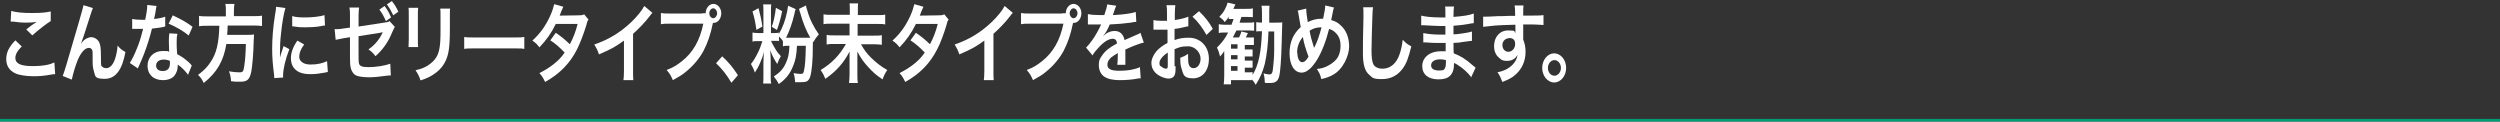 <?xml version="1.0" encoding="UTF-8"?>
<svg id="_レイヤー_1" data-name="レイヤー 1" xmlns="http://www.w3.org/2000/svg" width="960.8" height="46.7" version="1.1" viewBox="0 0 960.8 46.7">
  <rect x="0" y="0" width="960.8" height="46.7" fill="#333333" stroke="none"/>
  <defs>
    <style>
      .cls-1 {
        fill: none;
        stroke: #009c74;
      }

      .cls-1, .cls-2 {
        stroke-miterlimit: 10;
      }

      .cls-2 {
        fill: #000;
        stroke: #000;
      }

      .cls-2, .cls-3 {
        display: none;
      }

      .cls-4 {
        fill: #fff;
        stroke-width: 0px;
      }
    </style>
  </defs>
  <rect class="cls-2" x="-32" y="-90" width="1415" height="190"/>
  <g id="_レイヤー_2" data-name="レイヤー 2" class="cls-3">
    <g id="over">
      <line class="cls-1" y1="46.2" x2="960.8" y2="46.2"/>
      <path class="cls-4" d="M21.5,26.8c-2.7.7-5.4,1.1-8.2,1.1-8.6,0-10.8-3.9-10.8-6.6,0-1.6.7-3.2,1.7-4.4l3.6,1.2c-.7.6-1.1,1.5-1.2,2.4h0c0,2,2.6,3.2,6.3,3.2,2.8,0,5.7-.4,8.3-1.3l.2,4.5ZM19.8,8.1c-2.7-.5-5.5-.7-8.2-.7-2.5,0-5.1.2-7.6.6l-.2-4.2c2.8-.3,5.6-.5,8.4-.5,2.6,0,5.2.2,7.8.6l-.2,4.2Z"/>
      <path class="cls-4" d="M35.3,22.3c0-.9,0-1.7,0-2.5v-.7c0-.9-.1-2-1-2-1.5,0-3.6,4.1-4.7,7.2-.6,1.7-.7,2.4-1.2,4l-3.9-1.3c2.3-7.6,6.6-19.3,8.8-26.4l4.1,1.2c-1.5,4.1-3.5,8.9-5.3,13.7.8-1.1,2.1-1.9,3.5-1.9,2.6,0,3.2,2.3,3.2,5.2v2.6c0,1.1,0,2.7,1,2.7,2.3,0,4-5.3,4.6-10.9l3.7,2.7c-1,6.1-3,12.5-8.1,12.5s-4.7-2.6-4.7-5.8v-.3Z"/>
      <path class="cls-4" d="M50.6,22.2c2.4-4.4,4.3-9.1,5.8-13.9h-4.5v-3.8h5.3c.4-1.3.7-2.8,1-4l3.9.5c-.3,1.1-.6,2.3-.9,3.4h3.1v3.8h-4c-1.6,5.3-3.6,10.5-6,15.5l-3.6-1.5ZM72,27.4c-1-1.4-2.2-2.7-3.4-3.8-.2,2.9-2.8,5.1-5.7,4.9,0,0,0,0,0,0-3,.2-5.6-2.1-5.8-5.1,0,0,0-.1,0-.2,0-3,2.5-5.3,6.2-5.3.7,0,1.3,0,2,.2,0-2.1-.2-4.8-.3-7.1h3.8c0,2.8.2,5.7.2,8.4,1.8,1.1,3.5,2.4,4.9,4l-1.7,4.1ZM63,21.2c-1.5,0-2.7.8-2.7,1.8,0,1.1,1.1,2,2.2,1.9,0,0,0,0,0,0,1.9,0,2.3-1.6,2.4-3.3-.6-.2-1.3-.4-1.9-.4ZM73.2,9.9c-1.8-.6-3.7-.9-5.6-.9-.7,0-1.3,0-2,.2l-.2-3.8c1-.1,2-.2,3.1-.2,1.8,0,3.6.2,5.3.7l-.6,4Z"/>
      <path class="cls-4" d="M87.6,24.8c.7,0,1.3,0,1.9,0,2.8,0,3.7-.3,4-2.9.2-1.8.2-4.2.2-5.5h-6.7c-.7,5.3-3.6,10.1-8.1,13l-2.9-3.5c5.8-3.7,7.4-7.7,7.5-17.3h-6.8v-4h9.3V0h4.2v4.7h9.3v4h-12l-.2,3.8h10.1c0,3.7,0,7.3-.4,11-.6,4.6-2.4,5.3-8.1,5.5l-1.5-4.2Z"/>
      <path class="cls-4" d="M103.9,28.2c-.4-2.9-.6-5.9-.6-8.8,0-5.9.5-11.8,1.3-17.7l4.2.5c-.9,5.6-1.4,11.3-1.4,17,0,2.9.2,5.8.7,8.7l-4.2.3ZM124.3,26.3c-1.7.3-3.5.5-5.2.5-1.4,0-2.9-.1-4.3-.4-2.6-.6-4.8-2.6-4.8-5.4,0-1.2.4-2.3,1-3.3l3.4.9c-.4.5-.7,1.2-.7,1.8,0,1.4,1.3,2.2,4.9,2.2,1.9,0,3.9-.3,5.8-.7v4.4ZM123.3,8.7c-2.1-.4-4.2-.6-6.3-.6-2,0-4,.2-6,.5v-4c2.1-.3,4.3-.4,6.5-.4,1.9,0,3.8.2,5.7.5v4Z"/>
      <path class="cls-4" d="M139.9,6.3c-.9-1.1-2.2-1.8-3.6-1.8-.4,0-.8,0-1.2.2-.4.1-.8.4-1.1.7-.3.3-.6.7-.8,1.2-.2.5-.3,1.1-.3,1.7,0,1,.3,1.9,1,2.6.8.7,1.7,1.3,2.6,1.7.6.3,1.3.7,2,1.1.7.4,1.3.9,1.8,1.5.6.6,1,1.3,1.3,2.1.4.9.5,1.9.5,2.9,0,1.2-.2,2.3-.6,3.4-.4.9-.9,1.8-1.6,2.5-.7.7-1.5,1.2-2.4,1.5-.9.3-1.9.5-2.9.5-1.4,0-2.8-.3-4.1-.9-1.1-.5-2.2-1.2-3-2.2l2.4-3.2c.6.7,1.3,1.2,2.1,1.6.8.4,1.6.6,2.5.6.9,0,1.7-.3,2.4-1,.7-.7,1-1.7.9-2.7,0-1-.4-2-1.1-2.7-.9-.7-1.8-1.4-2.8-1.9-.7-.3-1.4-.7-2-1.1-.6-.4-1.2-.9-1.7-1.5-.5-.6-.9-1.3-1.1-2-.3-.9-.5-1.9-.4-2.8,0-1.2.2-2.4.6-3.5.4-.9,1-1.8,1.7-2.5.7-.6,1.5-1.1,2.4-1.5.9-.3,1.8-.5,2.7-.5,1.2,0,2.4.2,3.6.6,1,.4,1.9,1.1,2.7,1.9l-2.5,3.2Z"/>
      <path class="cls-4" d="M162.2,9c0,1.2-.2,2.4-.6,3.5-.4.9-.9,1.8-1.6,2.5-.7.7-1.4,1.2-2.3,1.5-.9.3-1.8.5-2.7.5h-3.1v10.6h-4.4V1.2h7.3c.9,0,1.8.1,2.6.4.9.2,1.7.7,2.4,1.3.8.7,1.4,1.5,1.8,2.4.5,1.2.7,2.5.7,3.7ZM158,9c0-1.1-.3-2.2-1-3-.7-.7-1.6-1-2.6-1h-2.5v8.3h2.5c1,0,1.9-.4,2.6-1.1.7-.9,1.1-2.1,1-3.2Z"/>
      <path class="cls-4" d="M182.8,22.1c-.3,1.1-.8,2.2-1.4,3.2-.7.9-1.6,1.6-2.6,2.1-1.2.6-2.5.8-3.9.8-1.3,0-2.6-.2-3.8-.8-1-.5-1.9-1.2-2.6-2.1-.7-1-1.2-2-1.4-3.2-.3-1.3-.4-2.6-.4-3.9V1.2h4.5v16.6c0,.8,0,1.6.2,2.4,0,.7.3,1.4.6,2,.3.6.7,1,1.2,1.4.6.3,1.2.5,1.9.5.7,0,1.3-.1,1.9-.5.5-.3.9-.8,1.2-1.4.3-.6.5-1.3.6-2,.1-.8.2-1.6.2-2.4V1.2h4.4v17c0,1.3-.1,2.6-.4,3.9Z"/>
      <path class="cls-4" d="M200.3,27.6l-4.1-11.2h-2.5v11.2h-4.3V1.2h7.6c1,0,2,.1,3,.4.9.3,1.7.7,2.4,1.4.7.7,1.2,1.5,1.5,2.3.4,1.1.6,2.2.6,3.4,0,.9-.1,1.8-.4,2.7-.2.7-.6,1.4-1,2-.4.5-.8,1-1.3,1.3-.4.3-.9.5-1.4.7l4.7,12.1h-4.7ZM200.1,9c0-.7,0-1.4-.3-2-.3-.9-1.1-1.6-2.1-1.9-.4-.1-.9-.2-1.3-.2h-2.5v8.1h2.5c1,0,2-.3,2.7-1,.8-.8,1.1-1.9,1.1-3.1Z"/>
      <path class="cls-4" d="M216.1,5v22.6h-4.4V5h-4.9V1.2h14.3v3.8h-5Z"/>
      <path class="cls-4" d="M244.7,28.2c-2.2.4-4.4.6-6.6.6-3.6,0-8.8-.9-8.8-5.8s4.5-6.6,7.3-8.3c-.2-1.2-.7-1.9-1.6-1.9-1.7,0-3.8,1.4-7.2,6.8l-3.1-2.4c2.5-3,4.5-6.2,6.1-9.8h-5.4v-3.6h6.7c.4-1.2.8-2.3,1-3.2l4.2.7c-.3.8-.6,1.7-1,2.5h7.4v3.6h-8.8c-.6,1.3-1.3,2.4-2,3.5.9-.7,2-1.2,3.2-1.2,2,0,3.3,1,3.9,3.5,2.5-1.1,4.7-1.9,6.1-2.4l1.4,3.9c-2.4.6-4.8,1.4-7.1,2.4,0,.8,0,1.6,0,2.4v2.9l-3.8.3c0-1.1.1-2.6.1-4-1.6,1-3.7,2.5-3.7,4.3s3.6,2.2,5,2.2h.4c2.1,0,4.2-.2,6.3-.7v4Z"/>
      <path class="cls-4" d="M260.1,24c1,.4,2.1.6,3.2.6,2.9,0,4.3-2.1,4.3-4.5s-2.6-4.4-5.1-4.4c-1.1,0-2.1.2-3.1.6v7.3c0,3.4-1.8,5-4.1,5-3.2-.2-5.7-2.8-5.7-5.9,0-4.2,2.8-7,6.2-8.8v-4.8h-5.2c0,0,0-3.7,0-3.7h5.1V.7c0,0,3.8,0,3.8,0,0,1.4,0,2.9,0,4.5h3.4v3.8h-3.5v3.6c1.2-.3,2.3-.4,3.5-.4,3.6,0,8.4,1.7,8.4,7.9s-2.7,8.4-7.8,8.5c-1,0-1.9,0-2.8-.3l-.7-4.2ZM252.9,22.3c0,1.1.8,2.1,1.9,2.2.8,0,1-.8,1-1.8v-5.1c-1.7,1-2.8,2.7-2.9,4.7h0ZM270.6,10.8c-2-2.1-4.4-3.6-7.1-4.4l1.7-3.4c2.6.8,5.1,2.1,7.2,3.8l-1.7,4Z"/>
      <path class="cls-4" d="M291,25.2c-.5,1.4-1.1,2.8-1.9,4.1l-1.5-1.9v.6h-8.2v1.3h-3.2v-11.2c-.3.4-.6.8-.9,1.2l-.8-4.3c1.6-1.5,2.9-3.3,3.8-5.3h-3.2v-3.2h1.8l-2.4-2c1.2-1.3,2-2.9,2.5-4.6l3.3.5-.4,1.2h7.2v3.1h-3.9c-.1.6-.3,1.2-.4,1.8h4.9v3.2h-6.1c-.4.8-.8,1.7-1.2,2.5h1.5c.4-.7.7-1.4.9-2.2l3.2.6c-.2.5-.5,1.1-.8,1.6h2.4v2.8h-3.2v1.5h2.7v2.5h-2.7v1.6h2.7v2.5h-2.7v1.8h2.4c2.2-4.1,2.7-8.3,2.8-15.2h-1.5v-3.9h1.5V0h3.3v6h4.3v11.1c0,9.8-.4,11.5-5.4,11.8l-1.1-3.7ZM278.6,4.8c-.3.6-.7,1.2-1,1.8h2c.2-.6.3-1.2.4-1.8h-1.4ZM281.6,15.1h-2.2v1.5h2.2v-1.5ZM281.6,19.1h-2.2v1.6h2.2v-1.6ZM281.6,23.3h-2.2v1.8h2.2v-1.8ZM293.1,9.9c0,5-.5,10.2-2,14.8,2.9,0,3-.7,3-7.3v-7.4h-1Z"/>
      <path class="cls-4" d="M311.7,25.1c6.4-.9,8.3-4.9,8.3-8.6s-1-5.8-3.3-6.9c-1.2,4-2.8,7.9-4.7,11.6.3.7.7,1.3,1.1,2l-2.9,2.5c-.2-.3-.5-.7-.6-1.1-.9,1.2-2.2,2-3.7,2.2-3.4,0-4.7-4.4-4.7-7.1,0-3.8,1.5-7.5,4.1-10.3-.3-2.5-.5-5-.6-7l3.6-.8c0,1.8,0,3.6.2,5.5,1.7-.9,3.6-1.4,5.5-1.5.4-1.5.7-3,1-4.4l3.8.8c-.3,1.4-.7,2.7-1.2,4.2,3.9,1.5,6,5.1,6,10.3s-2.4,10.7-10.1,12.4l-1.9-3.7ZM306.1,13.4c-1,1.9-1.5,4-1.6,6.1,0,1.2.3,3.4,1.6,3.4s1.5-1.1,2-1.7c-.8-2.6-1.5-5.2-2-7.8h0ZM309,10.6c.2,2.3.7,4.5,1.4,6.7,1.1-2.7,2.1-5.4,2.9-8.2-1.5,0-3,.6-4.3,1.5Z"/>
      <path class="cls-4" d="M347.6,18c-2.6,6.2-7,10.6-12.8,10.6s-6.7-3.1-6.7-7.6,0-13.6,0-19.7l4.4.2c-.2,6-.4,14-.4,18.7s.7,4.2,2.9,4.2c5.5,0,8.4-8.1,8.8-9.5l3.5,3.1Z"/>
      <path class="cls-4" d="M367.6,28.1c-1.4-1.9-3.1-3.6-5-5-.6,3.5-2.8,5.6-6.3,5.6s-6.8-3.1-6.8-5.7,3.5-5.5,7-5.5c.8,0,1.7,0,2.5.2v-3.1h-8.5v-3.6h8.4v-3h-9.1v-3.7h9c0-1.6,0-2.9,0-3.6h4v3.6h7v3.7h-7.1v3h6.2v3.7h-6.2v4.2c2.6,1.4,5,3.2,7,5.3l-2.2,4ZM356.3,21.1c-1.1,0-2.9.5-2.9,1.9s1.4,2,2.7,2c1.9,0,2.7-1.6,2.9-3.5-.9-.3-1.8-.4-2.8-.5h0Z"/>
      <path class="cls-4" d="M376,25.4c5.7-.8,8.1-2.8,8.9-4.7-.8.6-1.8.9-2.8.8-2.9.1-5.4-2.1-5.5-5,0-.2,0-.3,0-.5,0-3.2,2.1-5.9,6.3-5.9.5,0,.9,0,1.4.1v-2.2h-11.3v-3.7h11.2c0-1.3,0-2.5,0-3.7h4v3.7h7.4v3.7h-7.3v5.1c.7,1.5,1,3.1,1,4.7,0,5.1-3,9.7-10.4,11.2l-2.7-3.7ZM384.6,14.5c-.5-.8-1.3-1.2-2.3-1.2-1.3.1-2.3,1.3-2.1,2.6,0,0,0,0,0,0-.1,1.1.7,2.2,1.8,2.3,0,0,.1,0,.2,0,2,0,2.4-1.9,2.4-3.5v-.2Z"/>
      <path class="cls-4" d="M399,24c0-2.8,1.8-4.9,4.2-4.9s4.2,2.1,4.2,4.9-1.8,4.8-4.2,4.8-4.2-2-4.2-4.8ZM405.1,24c.2-1.1-.4-2.1-1.5-2.4-1.1-.2-2.1.4-2.4,1.5,0,.3,0,.6,0,.9,0,1.4.8,2.5,2,2.5s1.9-1,1.9-2.5h0Z"/>
    </g>
  </g>
  <g>
    <path class="cls-4" d="M8.4,17.8c-1.7,1.7-2.5,3.1-2.5,4.5,0,2.1,2,3.1,6.5,3.1s6.8-.6,8.5-1.4l.3,4.5c-.5,0-.6,0-1.2.1-3.2.6-5,.7-7.3.7s-5.3-.4-6.8-1.1c-2.3-1.1-3.5-2.9-3.5-5.5s1.1-4.7,3.5-7.2l2.3,2.2ZM4.3,4.2c2.1.6,4.5.8,8.1.8s5.3-.2,7.1-.6v3.7c-1.5.9-4.4,3.1-7.1,5.5l-2.3-2.3c1.4-1.1,2.7-2.1,4-2.9-1.2.2-2.3.3-4.1.3s-3.6-.2-4.9-.4c-.5,0-.6,0-1,0l.2-3.9Z"/>
    <path class="cls-4" d="M31.1,16.9q.2-.2.5-.7c.9-1.2,2.3-1.9,3.5-1.9s2.4.8,3,1.9c.5,1.1.7,2.2.7,6s.1,3,.6,3.5c.3.3.8.5,1.4.5,1.4,0,2.6-1.2,3.4-3.5.5-1.5.9-3.5,1-5.2.9,1.1,1.3,1.5,3,2.5-1.2,6.8-3.8,10.3-7.9,10.3s-3.6-1-4.2-2.9c-.3-.9-.5-2-.5-3.7v-.3c0-1.2,0-2,0-2.3,0-1,0-1.5-.2-1.9-.2-.5-.7-.8-1.2-.8-1.5,0-3,1.6-4.3,4.6-.8,1.9-1.9,5.5-2.3,7.6l-3.5-1.4c.4-1,.6-1.7,1.5-4.6Q31.9,3.3,32.1,2l3.6,1.1c-.4.9-.5,1.3-1.3,3.8-1.5,4.8-2.7,8.4-3.3,10h0Z"/>
    <path class="cls-4" d="M60.2,2.2q-.2.6-.4,2.2c-.1.8-.3,1.5-.6,2.9,1.9-.2,3.3-.5,4.3-.9v3.8c-.2,0-.3,0-.8.2-1,.2-2.6.4-4.3.6-.8,3.3-1.8,6.4-3,9.6-.6,1.6-.9,2.2-1.9,4.5q-.4.8-.5,1.2l-3.1-2.1c.9-1.5,1.7-3,2.6-5.3,1.1-2.6,1.5-4,2.5-7.8-1.2,0-1.4,0-1.7,0s-.5,0-1.1,0h-1.4v-3.8c1,.2,2,.3,3.6.3s.8,0,1.4,0c.5-2.3.8-4.3.8-5.7l3.5.4ZM72.4,28.9c-1-1.4-2.5-3-4.1-4.1,0,.3,0,.5,0,.7,0,1.2-.5,2.6-1.2,3.5-.9,1.2-2.6,1.8-4.5,1.8-3.6,0-5.9-2.2-5.9-5.5s2.4-5.7,5.8-5.7,1.4,0,2.5.3c0-1.5-.1-2.8-.1-3.8s0-2.2.2-3.3l3.1.2c-.3,1.2-.3,2-.3,3.3s0,2.6.2,4.5c1.9,1.1,2.2,1.2,4.3,3,.4.3.5.5.9.9q.2.3.4.5l-1.5,3.7ZM62.9,22.9c-1.8,0-2.9.9-2.9,2.3s1,2.1,2.6,2.1,2.7-.9,2.7-2.8,0-1.1,0-1.1c-.9-.4-1.6-.5-2.4-.5ZM72.6,13.7c-2.3-1.9-4.8-3.3-7.8-4.6l1.6-3.2c3.2,1.5,5.2,2.6,7.6,4.4l-1.5,3.4Z"/>
    <path class="cls-4" d="M86.8,4.2c0-1.1,0-1.9-.2-2.7h3.5c-.1.7-.2,1.6-.2,2.7v2h7.4c1.5,0,2.5,0,3.4-.2v4c-.8-.1-1.7-.2-3.3-.2h-9.9c-.1,2.5-.1,2.6-.2,3.6h7.5c1.4,0,2.2,0,2.8-.2,0,.2,0,.3,0,.3,0,.5,0,.9-.1,2.3-.1,5-.5,9.2-.9,11.6-.6,3.1-1.5,4-4.2,4s-1.6,0-3.6-.2c-.1-1.5-.3-2.6-.8-3.8,1.6.3,2.8.4,4.1.4s1.5-.4,1.8-2.6c.3-2,.5-4.1.6-8.3h-7.5c-1.1,6.6-3.6,10.9-8.7,15-.7-1.5-1.2-2.2-2.2-3.1,2.4-1.8,3.5-3,4.8-4.9,2.3-3.4,3.2-7.2,3.4-14h-4.4c-1.4,0-2.5,0-3.4.2v-4c1,.2,2,.2,3.4.2h6.9v-2Z"/>
    <path class="cls-4" d="M105.4,30.1c0-.6,0-.8-.1-1.6-.5-4-.7-6.5-.7-9.9s.3-8,1.1-12.9c.3-1.8.4-2.2.4-3.1l3.6.5c-.6,1.9-1.3,5.6-1.7,9.9-.3,2.5-.4,4.4-.4,7.3,0,.7,0,1,0,1.8.3-1.2.4-1.4,1.4-4.4l2.2,1.2c-1.5,3.8-2.4,7.7-2.4,10s0,.5,0,.9l-3.3.2ZM116.9,17.1c-1.4,1.9-1.9,3.3-1.9,4.8s1.5,2.9,4.3,2.9,4.7-.5,6.4-1.3l.3,4.2c-.4,0-.5,0-1.1.2-2.2.4-3.8.6-5.6.6-3.3,0-5.5-.9-6.7-2.9-.5-.8-.8-2-.8-3.2,0-2.1.8-4.4,2.5-6.8l2.6,1.5ZM112.4,6.2c1.2.4,2.6.5,5,.5s5.6-.3,7.3-.9l.2,4c-.2,0-.6,0-1.9.3-1.7.3-3.8.4-5.8.4s-2,0-4.9-.4v-4Z"/>
    <path class="cls-4" d="M151.7,10.4c-.3.6-.4.7-.8,1.6-1.6,4-3.5,6.8-6.6,9.6-1.1-1.4-1.5-1.8-2.7-2.6,1.9-1.3,3.3-2.8,4.5-4.7.4-.6.5-1,1-1.9-.4,0-.6.1-1,.2-2.7.4-5.5.9-8.3,1.3v7.4q0,2.3.1,2.8c.2,1.3,1.1,1.7,3.8,1.7s6-.5,8.3-1.3l.2,4.5c-.7,0-.9,0-1.6.1-2.9.4-4.9.6-6.7.6s-3.8-.2-4.8-.6c-1.1-.4-2-1.6-2.3-3-.2-1-.3-1.5-.3-4.2v-7.6l-2.5.4q-2.1.4-3,.6l-.4-4.1h.6c.5,0,1.6,0,2.4-.2l2.9-.4v-4.6c0-1.6,0-2-.2-3.1h3.7c-.1,1-.2,1.7-.2,3.1v4.2l9.8-1.5c1.4-.2,1.5-.2,2.1-.6l2,2.2ZM147.8,2.3c1.1,1.5,1.6,2.3,2.5,4.4l-2,1.4c-.8-1.9-1.5-3.1-2.5-4.4l2-1.4ZM151.2,6c-.8-1.7-1.5-2.9-2.5-4.3l1.9-1.3c1.1,1.4,1.7,2.4,2.5,4.1l-2,1.4Z"/>
    <path class="cls-4" d="M160.7,3.1c-.1.9-.1,1.2-.1,3v9.1c0,1.7,0,2.1.1,2.9h-3.7c0-.8.1-1.8.1-3V6c0-1.7,0-2.1-.1-3h3.7ZM173,3.1c-.1.8-.1,1.2-.1,3.1v4.5c0,5.1-.2,7.9-.7,10-.8,3.3-2.5,5.8-5.3,7.7-1.4,1-2.8,1.7-5.3,2.5-.5-1.6-.8-2.2-1.9-3.9,2.6-.6,4.2-1.3,5.8-2.6,2.5-2,3.4-4.1,3.7-8.4.1-1.4.1-2.9.1-5.5v-4.1c0-1.7,0-2.4-.1-3.1h3.8Z"/>
    <path class="cls-4" d="M178.3,14.2c1.2.2,1.7.2,4.4.2h14.4c2.7,0,3.2,0,4.4-.2v4.6c-1.1-.2-1.4-.2-4.4-.2h-14.3c-3,0-3.3,0-4.4.2v-4.6Z"/>
    <path class="cls-4" d="M226.1,7.6c-.4.6-.4.7-.8,2.2-.9,3-2.4,6.9-3.5,9.1-2.8,5.5-6.6,9.4-12.3,12.6-.9-1.8-1.2-2.3-2.2-3.4,2.3-1.2,3.6-2,5.3-3.3,1.9-1.5,3.1-2.7,4.4-4.6-1.9-2-3.5-3.4-5.5-4.7l2.1-2.9c2.3,1.6,3.4,2.5,5.4,4.4,1.3-2.4,2.2-4.7,3-7.8h-8.4c-1.7,3.5-3.6,6.2-6.3,9-.9-1.2-1.3-1.6-2.7-2.6,3-2.7,5.1-5.7,6.8-9.4.8-1.7,1.3-3.4,1.6-4.6l3.5,1q-.3.6-.8,1.8c-.3.9-.5,1.3-.6,1.6q.4,0,7-.1c1.1,0,1.7,0,2.4-.4l1.8,2.2Z"/>
    <path class="cls-4" d="M250.7,5c-.5.5-.6.6-1,1.2-2,2.6-4.1,4.7-6.4,6.8v14.1c0,1.8,0,2.8.1,3.7h-3.8c.1-1,.2-1.6.2-3.6v-11.6c-3.2,2.3-4.7,3.2-9.6,5.3-.6-1.7-.9-2.3-1.8-3.8,5.3-1.8,9.9-4.5,14.2-8.6,2.4-2.3,4.2-4.6,5-6.2l3.1,2.6Z"/>
    <path class="cls-4" d="M269.7,5.1c.5,0,.9,0,1.5,0,0-2,1.4-3.6,3-3.6s3,1.6,3,3.6-1.3,3.7-2.9,3.7-.1,0-.3,0c-.9,4.5-2.1,7.8-3.6,10.7-1.6,3-4,5.8-6.7,8-1.5,1.3-2.8,2-5.1,3.3-.8-1.8-1.1-2.4-2.4-3.9,2.4-.9,3.9-1.8,5.9-3.4,4.2-3.3,6.9-8,8.2-14.4h-12.9c-1.8,0-2.4,0-3.4.2v-4.3c1.1.2,1.6.2,3.5.2h12.4ZM272.6,5.1c0,1,.7,1.9,1.5,1.9s1.5-.9,1.5-1.9-.7-1.9-1.5-1.9-1.5.9-1.5,1.9Z"/>
    <path class="cls-4" d="M277.5,21.6c2.5,2.3,4,4.1,6.1,7.3l-2.5,2.9c-2-3.3-3.5-5.2-5.9-7.5l2.3-2.6Z"/>
    <path class="cls-4" d="M299.2,15.7c-.5,0-1.1,0-2,0h-.9c.4.8.8,1.7,1.5,2.8.8,1.4,1.3,2,2.3,3.1-.6,1-.8,1.4-1.4,3-1.3-2-1.7-2.8-2.7-5.3.1,1.2.2,2.8.2,4.1v5.2c0,1.7,0,2.6.2,3.5h-3.1c.1-.9.1-1.9.1-3.6v-4.2c0-.9.1-3.1.2-4.4-.4,1.7-.8,2.7-1.4,4.1-.7,1.7-1.4,2.8-2.1,3.9-.4-1.3-.9-2.3-1.5-3.3,1-1.2,2-2.9,3-5,.5-1.1.6-1.4,1.4-3.8h-1.7c-.9,0-1.6,0-2.1.2v-3.5c.5.1,1.1.2,2.2.2h2v-8c0-1.4,0-2.2-.1-3h3.1c-.1.8-.1,1.5-.1,3v8h1.2c.9,0,1.3,0,1.8-.2v.6c1.5-2.5,2.5-5.2,3.2-8.6.2-1.1.3-1.6.4-2.3l2.9,1.3c-.2.4-.4,1.3-.5,1.9-.8,3.5-2,6.8-3.2,9.1h9.3c-1.5-2.6-2.8-5.7-3.9-9.7-.2-.5-.2-.5-.4-1.4l2.7-1.3c0,.6.2,1.2.4,1.7.9,3.4,2.4,6.4,4.5,9.4-.7.8-1.4,1.7-2.1,3l-.2-.3c0,.5,0,.5,0,1.1,0,6.5-.4,10.7-1.1,12.7-.3.8-.7,1.3-1.3,1.6-.5.2-1.3.3-2.5.3s-.9,0-1.9,0c-.1-1.4-.2-2.2-.6-3.5,1,.2,2.1.3,2.6.3,1,0,1.2-.2,1.4-1.3.4-1.7.6-4.3.7-9.5h-3.4c-.2,3.6-.5,5.4-1.5,7.8-1.2,3-2.8,5-5.5,6.9-.6-1.2-1.1-1.9-1.9-2.9,2.4-1.6,3.6-2.9,4.6-5.1.9-1.9,1.3-3.6,1.4-6.7h-.5c-.9,0-1.4,0-2,.2v-2c-.4-.6-.9-1.2-1.5-1.8v1.9ZM291.5,3.1c.7,2.6,1.1,4.3,1.5,7.1l-2.3,1.3c-.4-2.9-.7-4.4-1.5-7.1l2.2-1.2ZM300.6,4.3c-.6,3-1.2,5-2,7.2l-2-1.2c.7-1.9,1.2-4.1,1.6-7.3l2.4,1.3Z"/>
    <path class="cls-4" d="M336.9,5.8c1.8,0,2.6,0,3.3-.2v3.8c-.8-.2-1.7-.2-3.2-.2h-7.4v4.5h6c1.7,0,2.6,0,3.3-.2v3.7c-.9-.1-1.9-.2-3.3-.2h-4.7c1.3,2.3,2.1,3.4,3.8,5.1,2,2,4.1,3.6,6.3,4.8-.8,1.2-1.3,2.1-1.8,3.6-2.2-1.4-3.8-2.8-5.6-4.8-1.8-2-2.8-3.4-4.1-5.9,0,1.9,0,2.4,0,3.1v5.5c0,1.3,0,2.5.2,3.5h-3.4c.1-1.1.2-2,.2-3.5v-5.5c0-1.1,0-1.5,0-3.1-2.2,4.3-5,7.5-9.3,10.5-.6-1.5-1-2.2-1.8-3.4,4.3-2.6,7.3-5.7,9.7-10h-4.2c-1.3,0-2.2,0-3.2.2v-3.7c.9.2,1.7.2,3.2.2h5.6v-4.5h-6.8c-1.5,0-2.3,0-3.2.2v-3.8c.9.2,1.7.2,3.2.2h6.9v-2.1c0-1,0-1.6-.1-2.3h3.3c-.1.7-.1,1.2-.1,2.4v2.1h7.4Z"/>
    <path class="cls-4" d="M364.5,7.6c-.4.6-.4.7-.8,2.2-.9,3-2.3,6.9-3.5,9.1-2.8,5.5-6.6,9.4-12.3,12.6-.9-1.8-1.2-2.3-2.2-3.4,2.3-1.2,3.6-2,5.3-3.3,1.9-1.5,3.1-2.7,4.4-4.6-1.9-2-3.5-3.4-5.5-4.7l2.1-2.9c2.3,1.6,3.4,2.5,5.4,4.4,1.3-2.4,2.2-4.7,3-7.8h-8.4c-1.7,3.5-3.6,6.2-6.3,9-.9-1.2-1.3-1.6-2.7-2.6,3-2.7,5.1-5.7,6.8-9.4.8-1.7,1.3-3.4,1.6-4.6l3.5,1q-.3.6-.8,1.8c-.3.9-.5,1.3-.6,1.6q.4,0,7-.1c1.1,0,1.7,0,2.4-.4l1.8,2.2Z"/>
    <path class="cls-4" d="M389.2,5c-.5.5-.6.6-1,1.2-2,2.6-4.1,4.7-6.4,6.8v14.1c0,1.8,0,2.8.1,3.7h-3.8c.1-1,.2-1.6.2-3.6v-11.6c-3.2,2.3-4.7,3.2-9.6,5.3-.6-1.7-.9-2.3-1.8-3.8,5.3-1.8,9.9-4.5,14.2-8.6,2.4-2.3,4.2-4.6,5-6.2l3.1,2.6Z"/>
    <path class="cls-4" d="M408.1,5.1c.5,0,.9,0,1.5,0,0-2,1.4-3.6,3-3.6s3,1.6,3,3.6-1.3,3.7-2.9,3.7-.1,0-.3,0c-.9,4.5-2.1,7.8-3.6,10.7-1.6,3-4,5.8-6.7,8-1.5,1.3-2.8,2-5.1,3.3-.8-1.8-1.1-2.4-2.4-3.9,2.4-.9,3.9-1.8,5.9-3.4,4.2-3.3,6.9-8,8.2-14.4h-12.9c-1.8,0-2.4,0-3.4.2v-4.3c1.1.2,1.6.2,3.5.2h12.4ZM411.1,5.1c0,1,.7,1.9,1.5,1.9s1.5-.9,1.5-1.9-.7-1.9-1.5-1.9-1.5.9-1.5,1.9Z"/>
    <path class="cls-4" d="M418.1,5.4c1.1.3,2.8.4,6.3.4.7-2,1-3,1.1-4.1l3.5.5q-.2.3-1.1,3c-.1.4-.2.5-.2.6q.2,0,1.7-.1c3.1-.2,5.6-.6,7.1-1.1l.2,3.8q-.8,0-2.1.3c-2,.3-5.4.6-8.1.7-.8,1.9-1.5,3.2-2.5,4.4h0q.2,0,.5-.4c1-.9,2.4-1.5,3.8-1.5,2.1,0,3.4,1.2,3.9,3.5,2.1-.9,3.5-1.5,4.1-1.8,1.5-.6,1.6-.7,2-1l1.3,3.8c-.8.1-1.6.4-3,.9-.4.1-1.7.7-4.1,1.7v.4q0,.9,0,1.3v1.3c0,.6,0,.9,0,1.1,0,.7,0,1.2,0,1.8h-3.1c.1-.5.2-2.2.2-3.7v-.8c-1.3.8-2,1.2-2.6,1.7-.9.9-1.4,1.7-1.4,2.7,0,1.7,1.3,2.4,4.6,2.4s6-.5,7.9-1.4l.3,4.3c-.5,0-.6,0-1.2.1-1.9.4-4.5.6-6.9.6s-4.6-.4-6-1.4c-1.2-.9-2-2.4-2-4.3s.3-2.4,1.2-3.7c1.2-1.8,2.8-3.1,5.8-4.7-.1-1.2-.7-1.8-1.6-1.8-1.6,0-3.5,1.2-5.5,3.4-1.1,1.2-1.8,2-2.3,3l-2.5-3c.7-.7,1.5-1.6,2.4-2.9,1.1-1.5,2.7-4.4,3.2-5.6q.1-.3.2-.4c-.1,0-.5,0-.5,0-.4,0-2.8,0-3.4,0q-.5,0-.8,0c0,0-.2,0-.4,0v-3.8Z"/>
    <path class="cls-4" d="M451.8,25.5c0,1.4,0,2.1-.2,2.8-.2,1.2-1.2,1.9-2.5,1.9s-3.8-.9-5.1-2.3c-1-1-1.5-2.3-1.5-3.7s.8-3.3,2.3-4.9c1-1,2.2-1.9,3.9-2.8v-5.1q-.2,0-1.1,0c-.4,0-.8,0-1.5,0s-1.2,0-1.5,0c-.4,0-.6,0-.7,0s-.3,0-.6,0v-3.7c.7.2,1.8.3,3.2.3s.6,0,.9,0c.6,0,.8,0,1.1,0v-2.2c0-1.9,0-2.7-.2-3.8h3.4c-.1,1.1-.2,1.7-.2,3.6v2.1c2-.3,3.8-.7,5.2-1.3v3.7c-.4,0-.9.2-2.8.6-.9.2-1.4.3-2.5.4v4.3c1.8-.7,3.5-.9,5.5-.9,4.5,0,7.7,3.4,7.7,8.1s-2.6,7.5-6.1,7.5-3.7-1.3-4.4-3.7c-.4-1.1-.5-2.2-.5-4.2,1.4-.5,1.8-.7,3-1.5,0,.6,0,.9,0,1.5,0,1.4.1,2.3.4,2.9.3.7.9,1.1,1.7,1.1,1.6,0,2.7-1.6,2.7-3.7s-1.9-4.7-4.8-4.7-3.3.4-5.2,1.1v6.5ZM448.8,20.2c-2,1.3-3.2,2.8-3.2,4s.3,1.1.9,1.5c.5.5,1.2.7,1.7.7s.6-.3.6-1.4v-4.8ZM463.7,13.5c-1.4-2.6-3.3-5.2-5.4-7.1l2.5-2.1c2.3,2.2,3.9,4.2,5.3,6.8l-2.5,2.4Z"/>
    <path class="cls-4" d="M472.3,6.4c-.4.6-.6.9-1.6,2.1-.4-.7-1.3-1.5-2.1-2,1-1.1,1.6-1.8,2.2-3,.5-1,.8-1.7,1-2.5l3,.7s-.3.6-.8,1.7h4.9c1.3,0,1.9,0,2.6-.2v3.4c-.7,0-1.4-.1-2.5-.1h-1.9c-.4,1.1-.5,1.5-.7,2.2h3.5c1,0,1.5,0,2.1-.2v3.3c-.7,0-1.3-.1-2.1-.1h-4.7c-.4.8-.7,1.3-1.4,2.7h2.4c.5-1,.7-1.6.9-2.3l2.5.6c-.4.8-.5,1.1-.8,1.7h1.1c1.1,0,1.5,0,2,0v2.9c-.7,0-1.1,0-2,0h-1.5v1.7h1.1c1.1,0,1.5,0,1.9,0v2.7c-.6,0-1.1,0-1.9,0h-1.1v1.6h1.1c1.1,0,1.5,0,1.9,0v2.7c-.6,0-1.1,0-1.9,0h-1.1v1.8h.9c1.3,0,1.6,0,2.1-.1v1.1c2.3-3.8,3.3-8.6,3.6-16.8-1.4,0-1.6,0-2.2.1v-3.6c.6.1,1.1.2,2.2.2,0-1.5,0-2.1,0-3.4s0-2.3-.2-3.1h3.1c0,.6-.1,1.1-.1,1.7q0,.4,0,2.1c0,1.3,0,1.5,0,2.7h2.4c1.2,0,2,0,2.6-.1,0,.9,0,1.1-.2,7.2-.2,7.1-.5,11.6-1,13.6-.5,1.8-1.4,2.5-3.5,2.5s-.8,0-2-.1c-.1-1.9-.1-2.1-.5-3.6,1.2.3,1.7.4,2.2.4,1,0,1.3-.5,1.5-2.9.2-1.4.4-4.3.4-6.7,0-1.8,0-2.2,0-6.9h-2.2c-.1,4.7-.7,9.4-1.4,12.4-.8,3.1-1.7,5.2-3.5,8.1-.4-.8-.8-1.3-1.5-2.1v.3c-.6,0-1.2,0-2.3,0h-5.7v1.6h-2.8c.1-1,.2-1.9.2-3.4v-7.1c0-.2,0-1,0-2.3-.5.8-.9,1.4-1.6,2.1-.4-1.4-.6-2.2-1.2-3.4,2-2,3.2-3.6,4.3-5.8h-1.3c-1.1,0-1.6,0-2.3.2v-3.4c.6.1,1.1.2,1.9.2h3c.3-.8.4-1.1.8-2.2h-1.9ZM475.6,18.7v-1.7h-2.5v1.7h2.5ZM473.1,22.8h2.5v-1.6h-2.5v1.6ZM473.1,27.2h2.5v-1.8h-2.5v1.8Z"/>
    <path class="cls-4" d="M502,3.2c0,1.3.3,3.6.6,5.3,1.8-.9,3.4-1.3,5.2-1.3h.7c.6-2.8.8-4,.8-5.1l3.4.8c-.2.4-.2.6-.3.9-.4,1.8-.7,3.4-.8,3.9,1.6.5,2.6,1,3.6,2,2.2,1.9,3.3,4.8,3.3,8.2s-2.3,8.8-6.3,10.9c-1.3.7-2.3,1.1-4.4,1.6-.4-1.7-.6-2.2-1.7-3.9,1.9-.2,2.9-.5,4.4-1.3,1.8-1,3.1-2.1,3.8-3.5.6-1.2.9-2.6.9-4.1,0-2.2-.6-3.8-2-5.1-.7-.7-1.3-1-2.4-1.4-1.1,4.5-2.9,9.2-4.9,12.3-1,1.5-2.1,2.9-3.2,3.6-.8.6-1.6.9-2.5.9-2.8,0-4.6-3-4.6-7.4s1.5-7.6,4.3-10.1c-.1-.5-.6-3.4-.9-5.2,0-.4-.1-.6-.3-1.1l3.3-.8ZM498.6,20.3c0,2.1.8,3.6,1.8,3.6s1.6-.7,2.5-2.1c-1.2-3.3-1.7-4.9-2.2-7.6-1.5,1.9-2.2,3.8-2.2,6.1ZM505,18.5c0-.2,0-.3.2-.4,1.1-2.2,1.8-4.3,2.7-7.6-1.9,0-3.2.4-4.6,1.3.4,2.3.8,3.6,1.6,6.2,0,.3.1.3.1.5h0Z"/>
    <path class="cls-4" d="M527.7,2.8c-.2,1-.2,1.9-.3,4.5-.1,3.1-.3,9.8-.3,12.1s.2,4.3.7,5.3c.6,1.1,1.9,1.7,3.6,1.7,2.9,0,5.3-2,6.5-5.6.6-1.7.9-3.3,1.2-5.5,1.5,1.5,1.9,1.8,3.3,2.5-1.1,4.5-1.9,6.6-3.2,8.4-2,2.8-4.7,4.2-8.1,4.2s-3.6-.5-4.7-1.5c-1.9-1.5-2.6-4.1-2.6-8.5s0-5,.2-13.3c0-1,0-1.7,0-2.1,0-.9,0-1.4-.1-2.2h3.8Z"/>
    <path class="cls-4" d="M565.3,29.5c-1.2-1.6-3.1-3.3-5-4.5-.6-.4-.8-.5-1.5-.8v.4c0,2.1-.5,3.5-1.5,4.5s-2.5,1.4-4.5,1.4c-3.9,0-6.2-1.9-6.2-5.1s2.7-5.7,7.2-5.7,1.1,0,1.8.1q0-.4,0-.8v-.7q0-.5,0-1.8c-1.3,0-2.1,0-2.7,0-1.6,0-2.6,0-4.9-.2-.4,0-.6,0-1,0v-3.6c1.2.3,3.8.6,6.3.6s1.5,0,2.2,0c0-.3,0-1.4,0-3.3-.9,0-1.3,0-1.7,0-1.3,0-4.8-.2-6.6-.3-.3,0-.5,0-.6,0h-.4v-3.7c1.4.4,4.2.7,7.3.7s1.4,0,2,0c0-3.3,0-3.3-.1-4.2h3.4c-.1.9-.2,1.3-.2,4,3.7-.3,6-.6,7.8-1.3v3.7q-.5,0-2,.3c-2.4.4-3.4.5-5.8.7,0,.8,0,1.2,0,3.3q1.4,0,3.8-.4c1.7-.3,2.1-.3,3.3-.7v3.6c-.4,0-1.1.1-1.7.2-.4,0-1.6.2-3.6.5-.4,0-.8,0-1.8.1q0,3.2.1,4c2.4.9,4.5,2.1,7.4,4.7.5.4.6.5,1,.8l-1.8,3.9ZM553.5,22.8c-2.2,0-3.5.9-3.5,2.3s1.2,2,3.1,2,2-.4,2.3-1.1c.2-.4.3-1.1.3-2.1v-.8c-.9-.2-1.4-.3-2.2-.3Z"/>
    <path class="cls-4" d="M585.4,14.4c0,.1,0,.4,0,.8.6,1.5.9,2.9.9,4.7,0,3.6-1.4,6.7-4,8.9-1.1,1-2.4,1.7-4.9,2.7-.8-2-1-2.5-1.9-3.7,2.2-.5,3.3-1,4.6-1.9,1.8-1.3,2.9-3,3.1-4.8-.8,1.5-2.2,2.3-4,2.3s-2.2-.4-3.1-1.2c-1.3-1.1-1.9-2.6-1.9-4.5,0-3.5,2.2-6,5.4-6s2.2.4,2.8,1q0-.2,0-.4c0,0,0-1.9,0-2.8-3.9.1-6.4.2-7.6.3q-4.1.4-4.8.5v-3.9c.5,0,.7,0,1.2,0s1.1,0,4.6-.2c1.8,0,2,0,4.2-.1q.9,0,2.3,0,0-3.1-.2-4h3.4c-.1,1-.1,1.1-.1,3.9,4.7,0,6.8,0,7.8-.2v3.8c-1,0-2.3-.2-4.5-.2s-1.1,0-3.3,0v5ZM579.9,14.7c-1.4,0-2.5,1.2-2.5,2.6s.9,2.6,2.3,2.6,2.6-1.3,2.6-3-.9-2.3-2.4-2.3Z"/>
    <path class="cls-4" d="M601.9,26.1c0,3.1-2.1,5.6-4.6,5.6s-4.6-2.5-4.6-5.6,2.1-5.6,4.6-5.6,4.6,2.5,4.6,5.6ZM594.9,26.1c0,1.7,1.1,3,2.5,3s2.5-1.4,2.5-3-1.1-3-2.5-3-2.5,1.4-2.5,3Z"/>
  </g>
  <line class="cls-1" y1="46.2" x2="960.8" y2="46.2"/>
</svg>